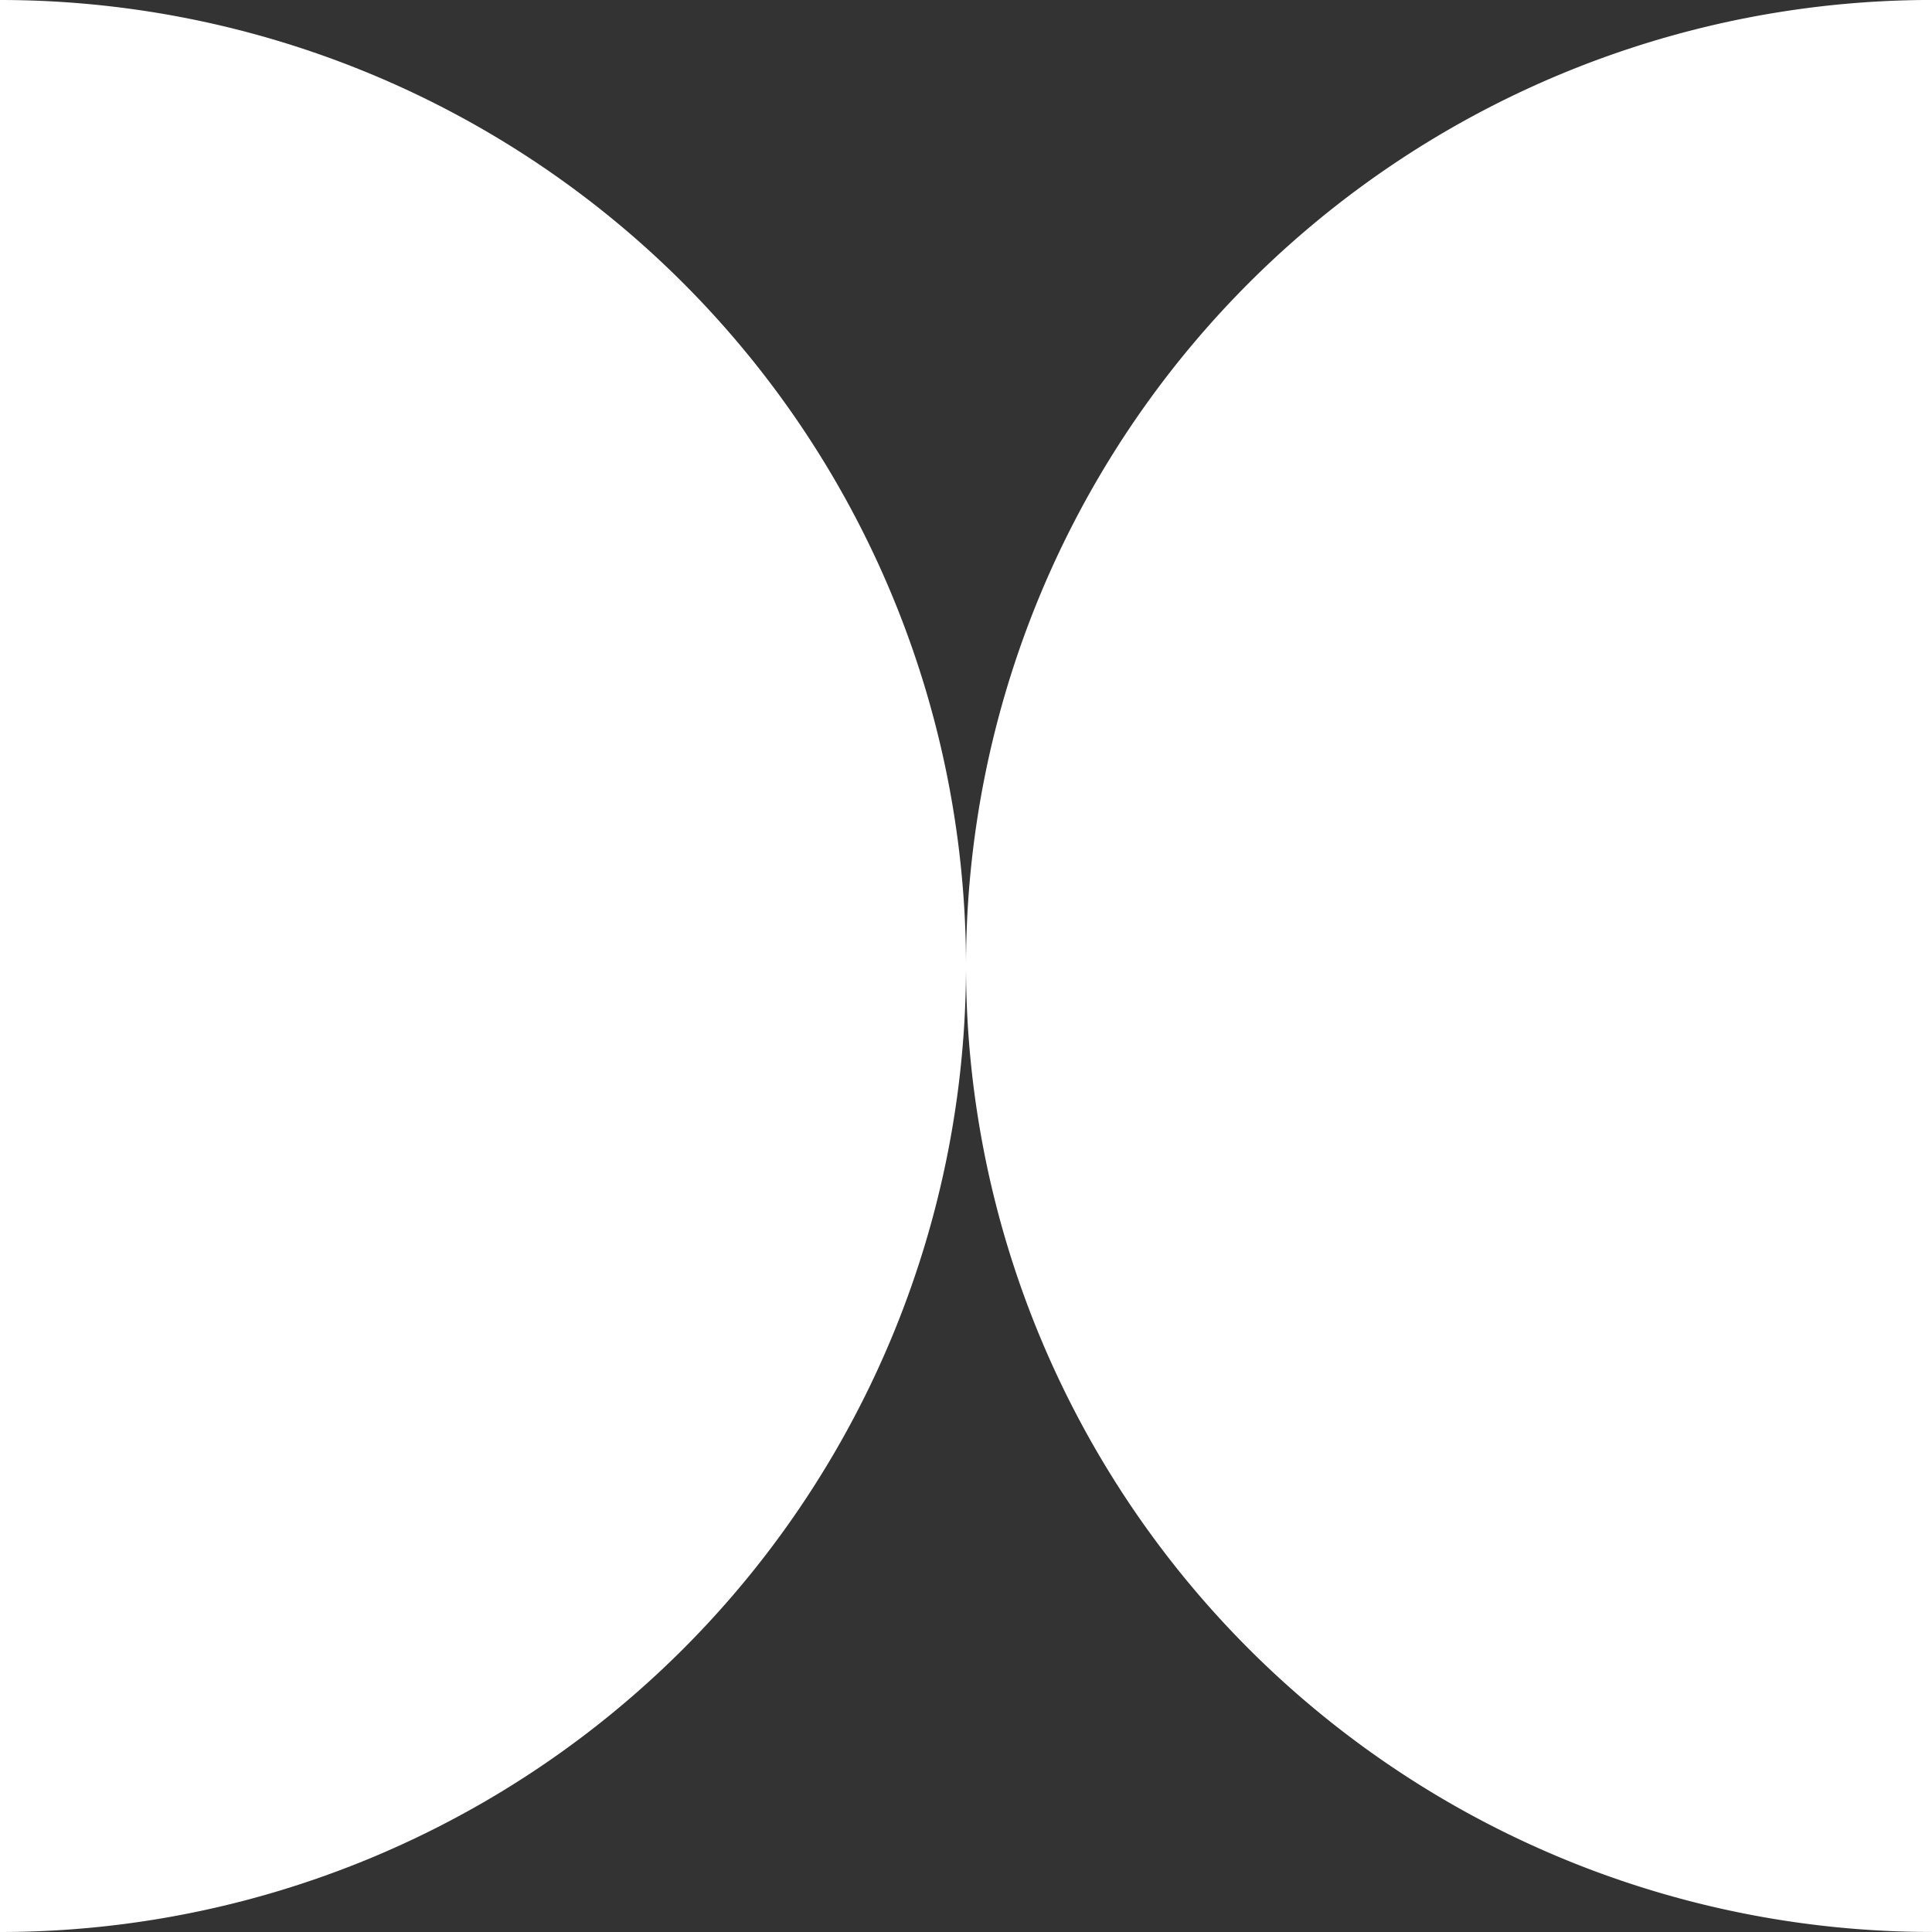 <svg id="그룹_22118" data-name="그룹 22118" xmlns="http://www.w3.org/2000/svg" xmlns:xlink="http://www.w3.org/1999/xlink" width="56" height="56" viewBox="0 0 56 56">
  <rect x="0" y="0" width="56" height="56" fill="#333333" stroke="none"/>
  <defs>
    <clipPath id="clip-path">
      <rect id="사각형_15149" data-name="사각형 15149" width="56" height="56" fill="#fff"/>
    </clipPath>
  </defs>
  <g id="그룹_22117" data-name="그룹 22117" clip-path="url(#clip-path)">
    <path id="패스_95370" data-name="패스 95370" d="M241.08,56a28,28,0,1,1,0-56Z" transform="translate(-185.08 -0.001)" fill="#fff"/>
    <path id="패스_95371" data-name="패스 95371" d="M28,28A28,28,0,0,1,0,56V0A28,28,0,0,1,28,28" fill="#fff"/>
  </g>
</svg>
